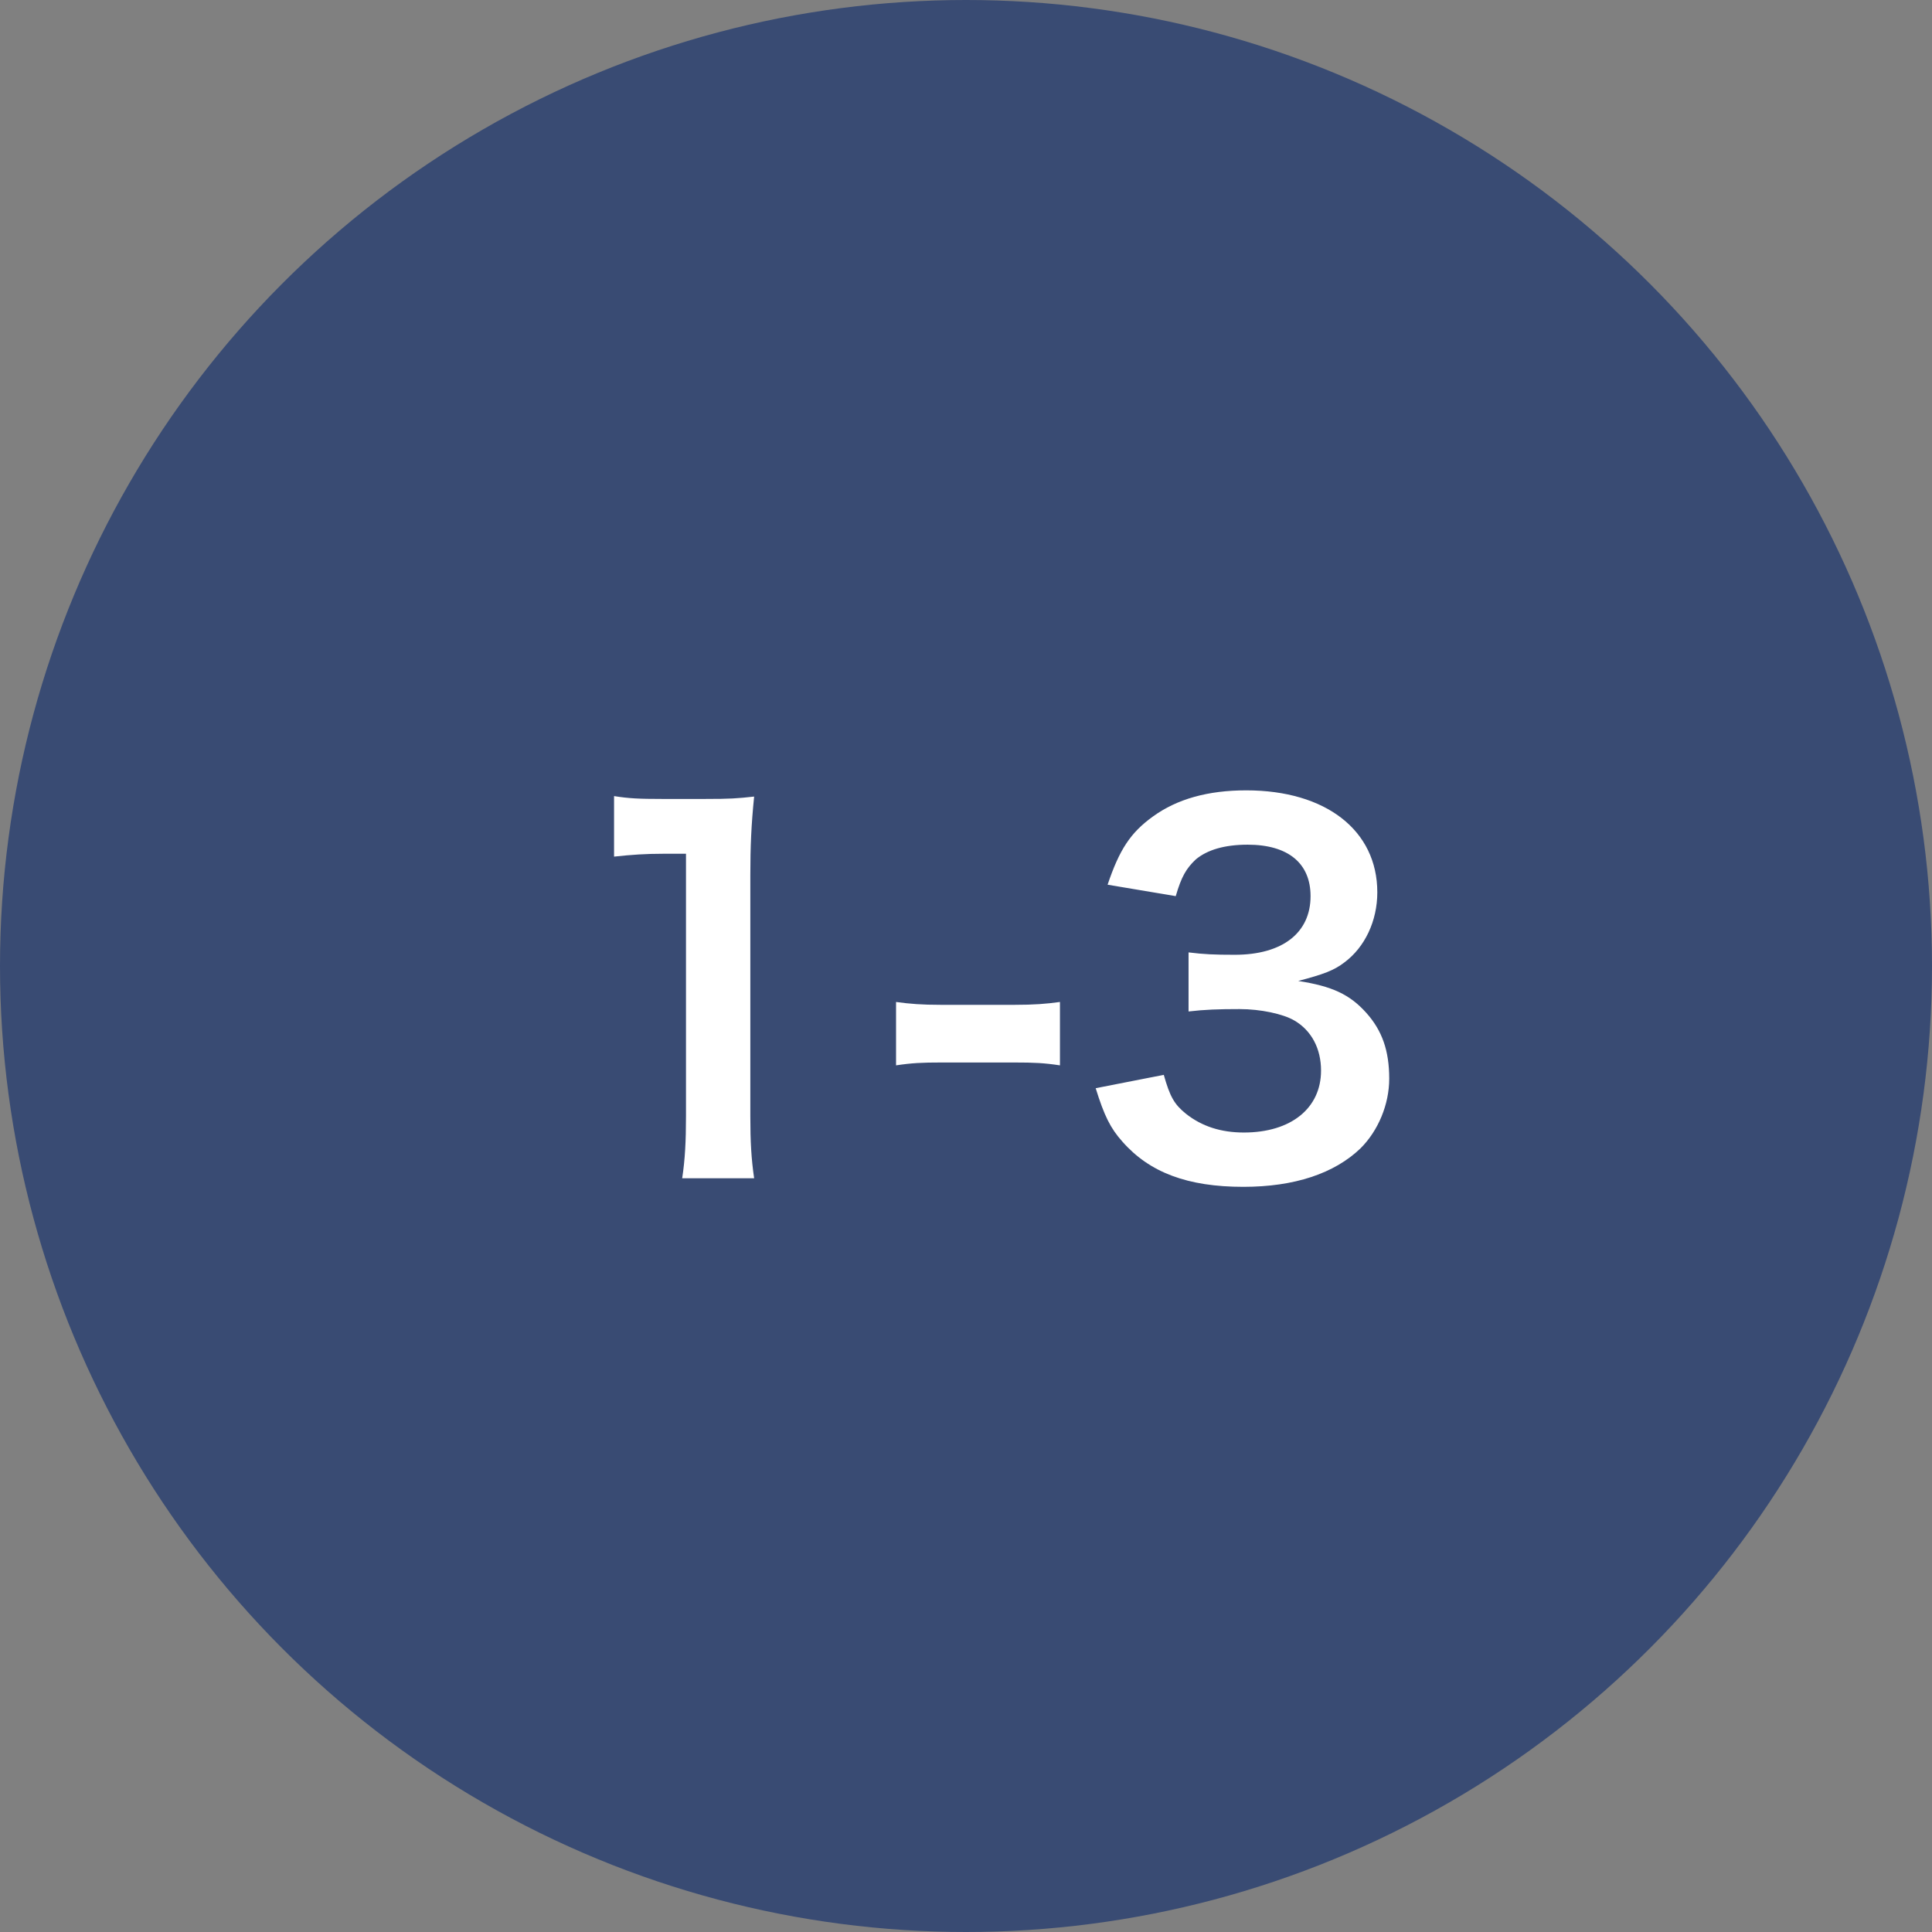 <?xml version="1.0" encoding="utf-8"?>
<!-- Generator: Adobe Illustrator 14.0.0, SVG Export Plug-In  -->
<!DOCTYPE svg PUBLIC "-//W3C//DTD SVG 1.1//EN" "http://www.w3.org/Graphics/SVG/1.1/DTD/svg11.dtd">
<svg version="1.1"
	 xmlns="http://www.w3.org/2000/svg" xmlns:xlink="http://www.w3.org/1999/xlink" xmlns:a="http://ns.adobe.com/AdobeSVGViewerExtensions/3.0/"
	 x="0px" y="0px" width="73px" height="73px" viewBox="0 0 73 73" enable-background="new 0 0 73 73" xml:space="preserve">
<rect x="0" y="0" width="73" height="73" fill="#808080" stroke="none"/>
<defs>
</defs>
<circle fill="#394B73" cx="36.5" cy="36.5" r="36.5"/>
<path fill="#FFFFFF" d="M25.776,44.521c0.108-0.702,0.144-1.405,0.144-2.341v-9.921h-0.864c-0.667,0-1.188,0.036-1.854,0.108V30.08
	c0.558,0.09,0.954,0.108,1.8,0.108h1.657c0.918,0,1.188-0.018,1.836-0.09c-0.108,1.062-0.144,1.891-0.144,2.971v9.111
	c0,0.954,0.036,1.602,0.144,2.341H25.776z"/>
<path fill="#FFFFFF" d="M33.857,37.859c0.522,0.072,0.972,0.108,1.692,0.108h2.791c0.738,0,1.188-0.036,1.71-0.108v2.395
	c-0.594-0.09-0.973-0.108-1.71-0.108h-2.791c-0.702,0-1.098,0.018-1.692,0.108V37.859z"/>
<path fill="#FFFFFF" d="M43.973,40.613c0.234,0.828,0.396,1.116,0.846,1.477c0.594,0.468,1.314,0.702,2.179,0.702
	c1.783,0,2.917-0.918,2.917-2.341c0-0.828-0.36-1.513-1.008-1.891c-0.432-0.252-1.278-0.432-2.071-0.432
	c-0.792,0-1.314,0.018-1.927,0.09v-2.232c0.576,0.072,0.973,0.09,1.747,0.09c1.801,0,2.863-0.828,2.863-2.215
	c0-1.242-0.846-1.945-2.376-1.945c-0.882,0-1.53,0.198-1.962,0.558c-0.36,0.342-0.541,0.648-0.756,1.386l-2.575-0.432
	c0.45-1.332,0.864-1.963,1.71-2.575c0.918-0.666,2.088-0.99,3.529-0.99c3.007,0,4.952,1.513,4.952,3.853
	c0,1.08-0.468,2.071-1.242,2.647c-0.396,0.306-0.792,0.45-1.747,0.702c1.278,0.198,1.944,0.504,2.575,1.207
	c0.594,0.666,0.864,1.422,0.864,2.485c0,0.972-0.414,1.963-1.081,2.629c-0.99,0.954-2.502,1.458-4.429,1.458
	c-2.106,0-3.547-0.54-4.573-1.71c-0.45-0.504-0.684-0.972-1.008-2.017L43.973,40.613z"/>
</svg>
